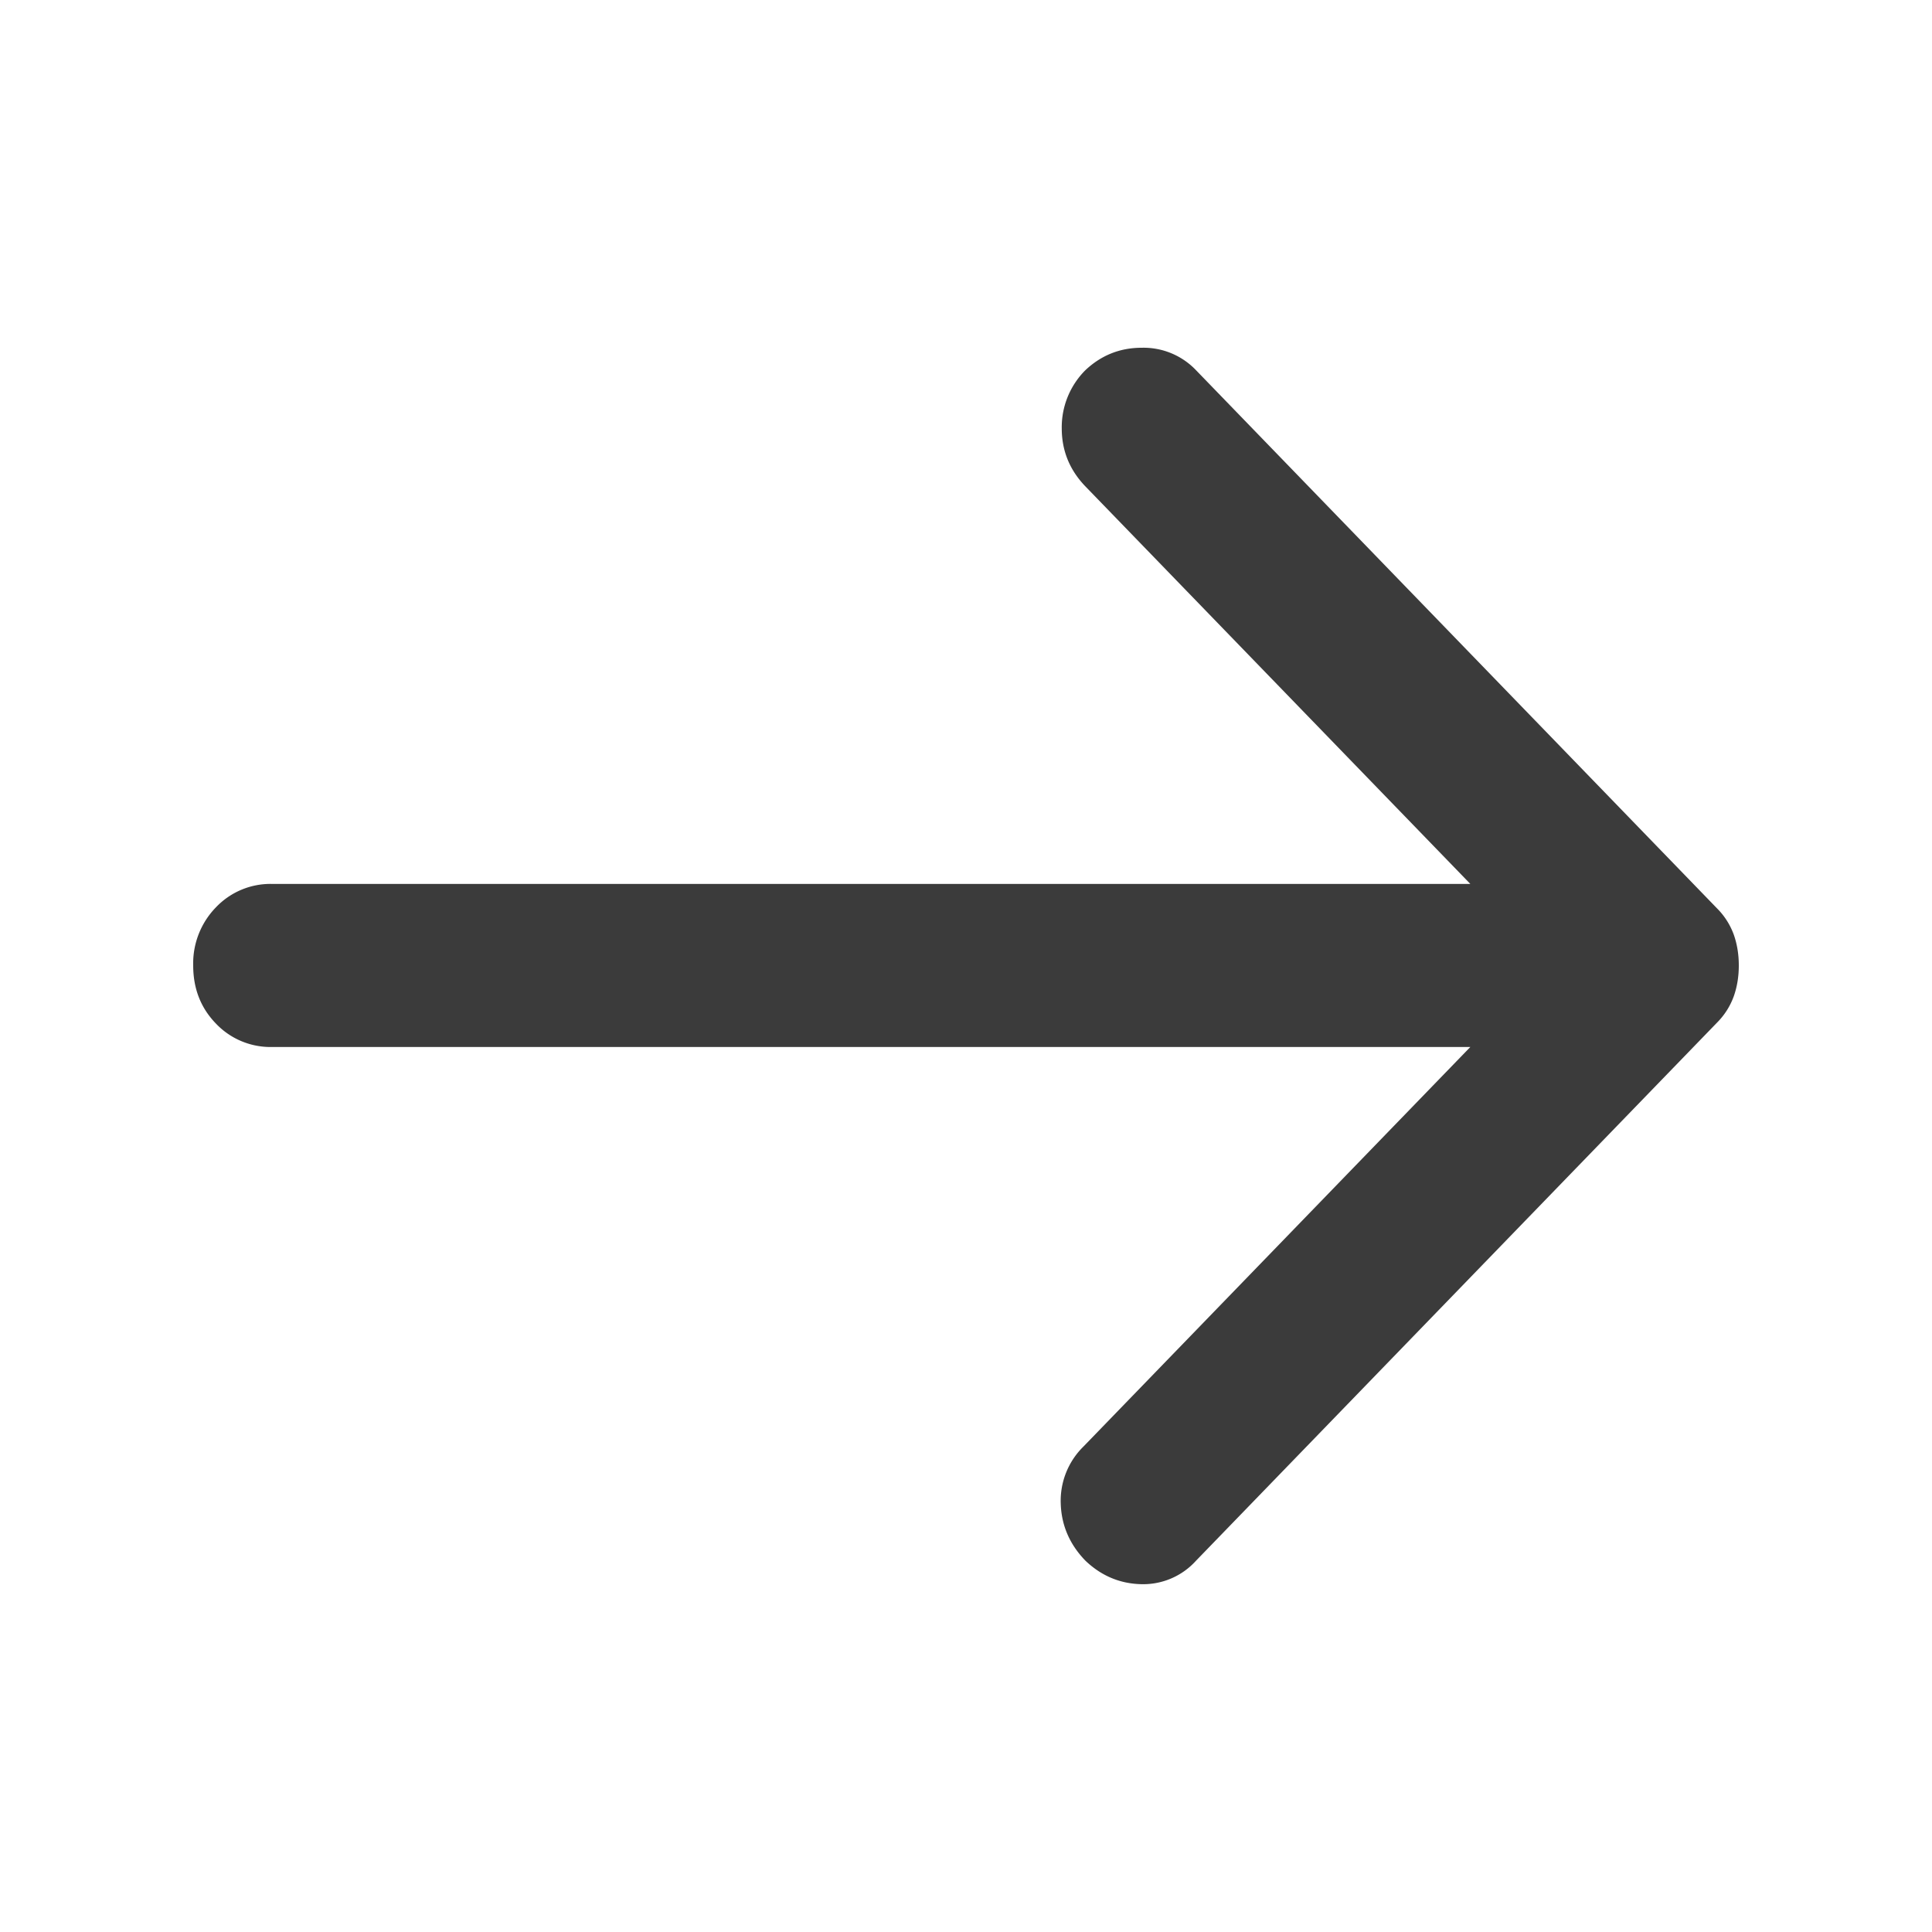 <svg xmlns="http://www.w3.org/2000/svg" width="25" height="25" fill="none" viewBox="0 0 25 25"><path fill="#3B3B3B" d="M19.026 11.438H3.522a.973.973 0 0 0-.728.303 1.039 1.039 0 0 0-.294.752c0 .3.098.55.294.752a.973.973 0 0 0 .728.303h15.504l-5.006 5.17a.983.983 0 0 0-.294.74c.009.28.115.527.32.738.204.194.442.295.715.303a.921.921 0 0 0 .715-.303l6.743-6.964a.928.928 0 0 0 .217-.343c.043-.123.064-.255.064-.396 0-.14-.021-.273-.064-.396a.928.928 0 0 0-.217-.342L15.476 4.79a.937.937 0 0 0-.703-.29c-.28 0-.523.097-.728.29a1.044 1.044 0 0 0-.306.752c0 .29.102.54.306.752l4.981 5.144Z"/></svg>